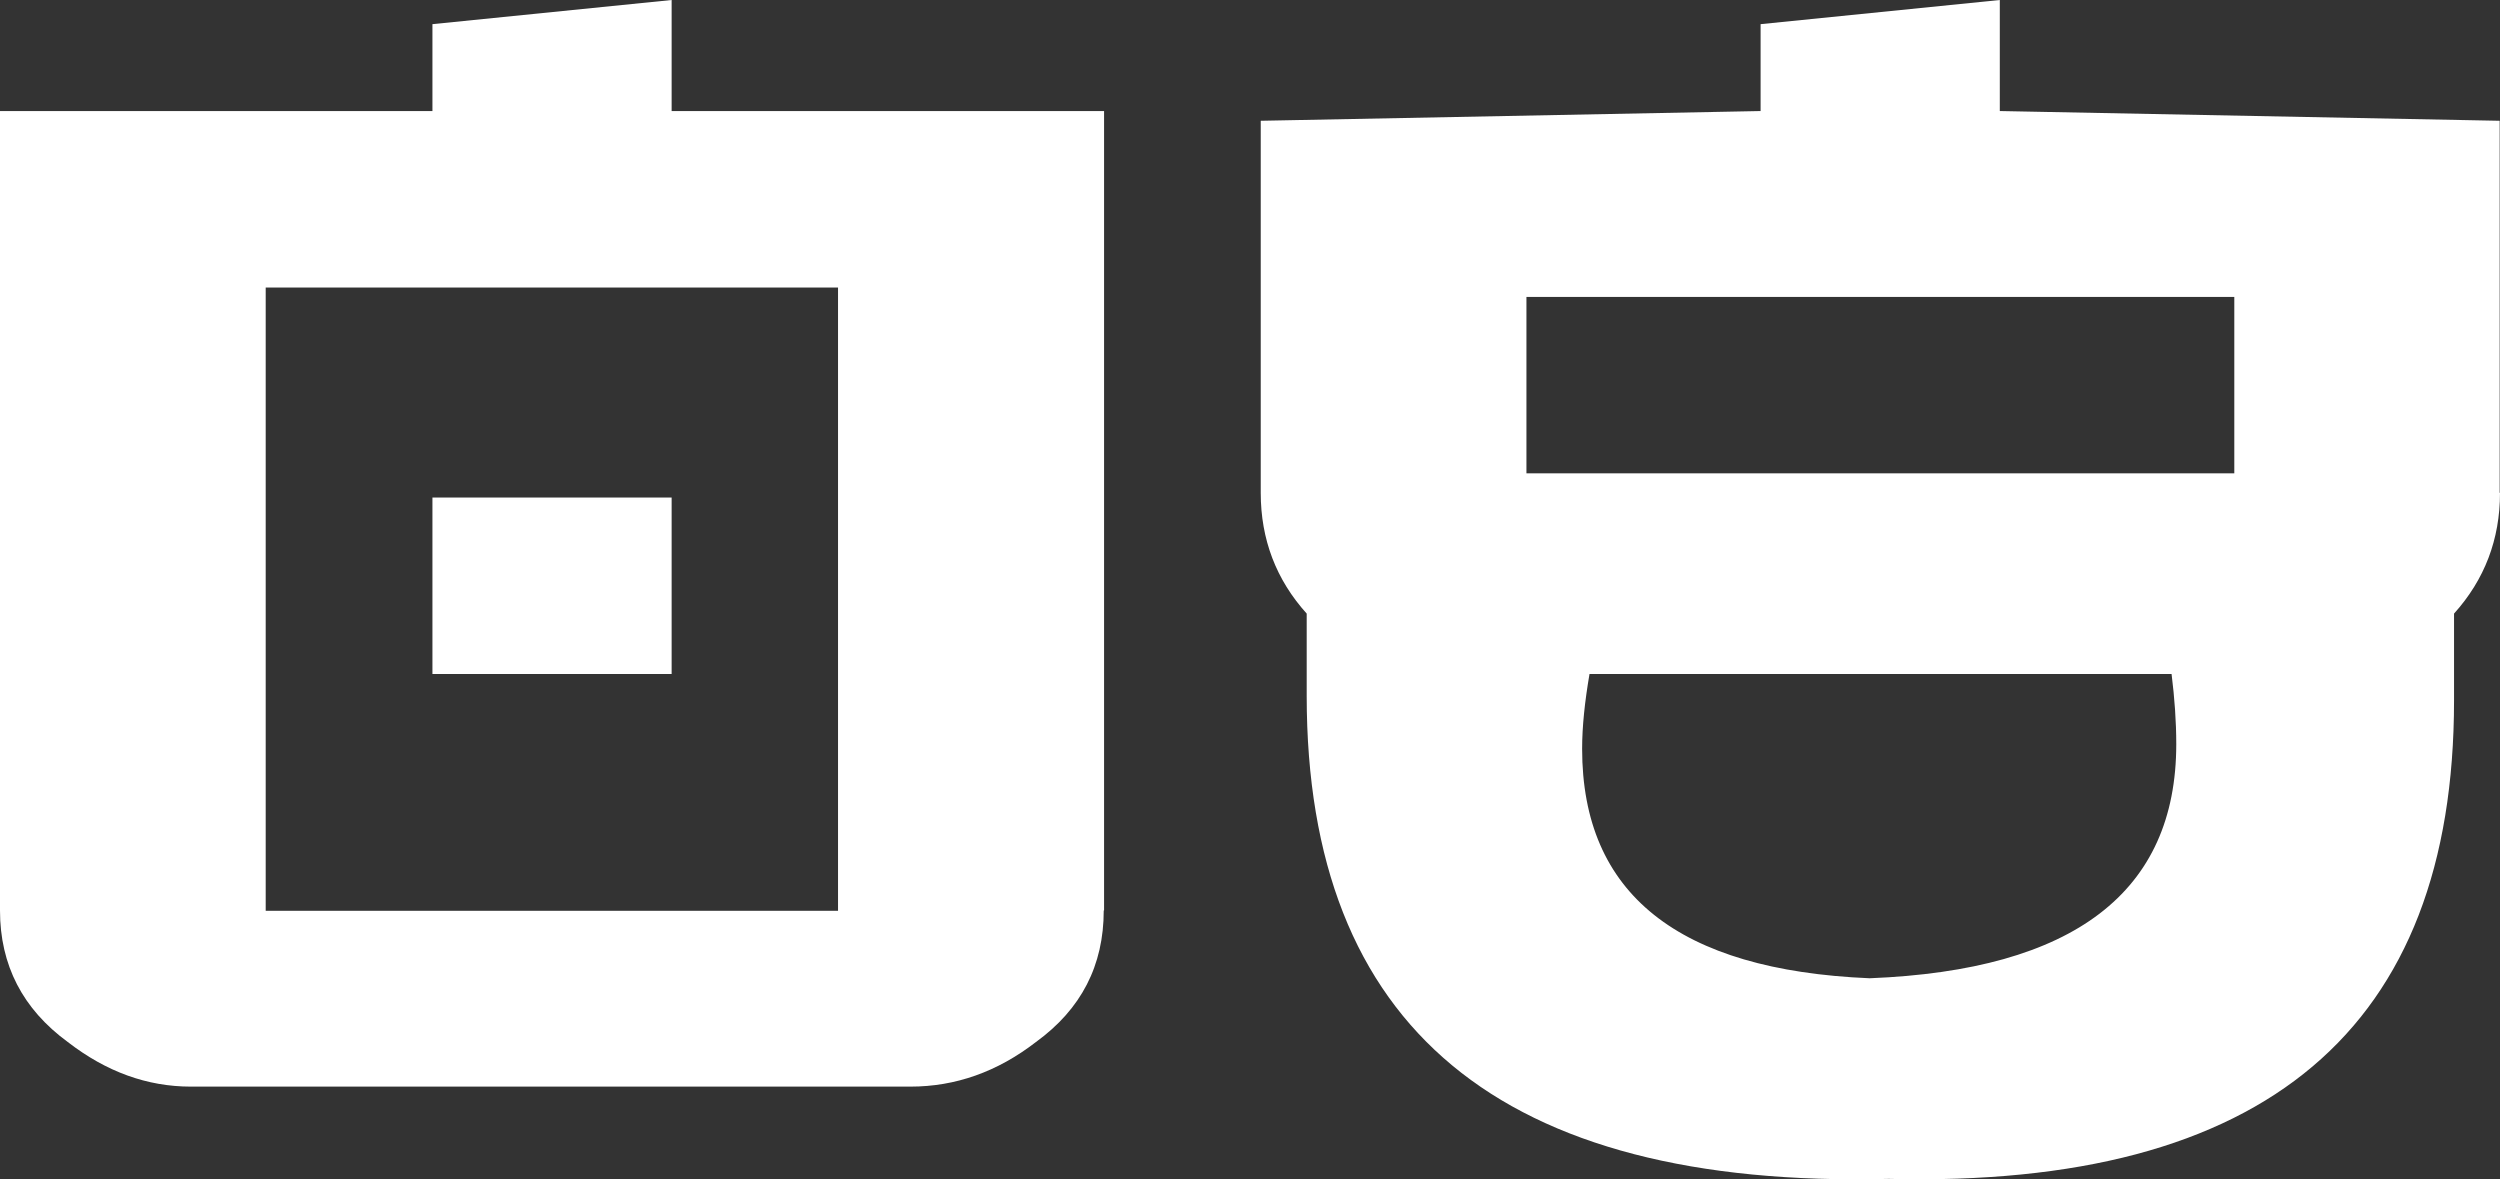 <?xml version="1.0" encoding="UTF-8"?> <svg xmlns="http://www.w3.org/2000/svg" id="_Слой_2" data-name="Слой_2" viewBox="0 0 74.52 35.15"><rect x="0" y="0" width="74.52" height="35.15" fill="#333333" stroke="none"/><defs><style> .cls-1 { fill: #fff; } </style></defs><g id="_Слой_1-2" data-name="Слой_1"><g><path class="cls-1" d="M32.9,27.14c0,1.64-.67,2.94-2.02,3.92-1.15.89-2.4,1.33-3.74,1.33H5.69c-1.3,0-2.52-.44-3.67-1.33-1.34-.98-2.02-2.29-2.02-3.92V3.31h12.89V.72l7.13-.72v3.31h12.89v23.83ZM24.98,27.14V8.57H7.92v18.58h17.06ZM12.89,14.83h7.13v5.26h-7.13v-5.26Z"></path><path class="cls-1" d="M74.52,14.69c0,1.39-.46,2.59-1.37,3.6v2.59c0,9.79-5.62,14.54-16.85,14.26-11.57.29-17.35-4.51-17.35-14.4v-2.45c-.91-1.01-1.37-2.21-1.37-3.6V3.6l14.9-.29V.72l7.13-.72v3.31l14.9.29v11.09ZM66.6,14.11v-5.26h-21.1v5.26h21.1ZM64.73,20.09h-17.35c-.14.82-.22,1.56-.22,2.23,0,4.32,2.86,6.6,8.57,6.84,6.09-.24,9.14-2.57,9.14-6.98,0-.67-.05-1.37-.14-2.09Z"></path></g></g></svg> 